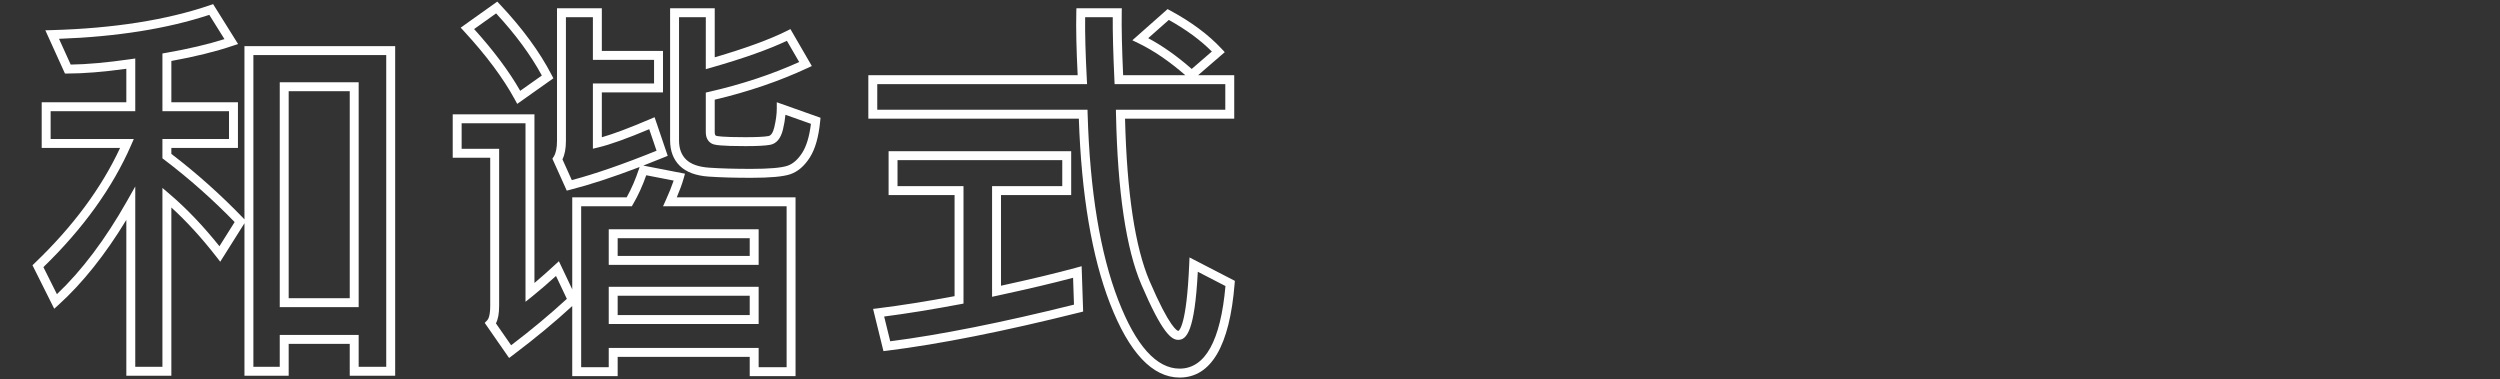 <?xml version="1.0" encoding="utf-8"?>
<!-- Generator: Adobe Illustrator 14.0.0, SVG Export Plug-In . SVG Version: 6.00 Build 43363)  -->
<!DOCTYPE svg PUBLIC "-//W3C//DTD SVG 1.1//EN" "http://www.w3.org/Graphics/SVG/1.1/DTD/svg11.dtd">
<svg version="1.1" id="Layer_1" xmlns="http://www.w3.org/2000/svg" xmlns:xlink="http://www.w3.org/1999/xlink" x="0px" y="0px"
	 width="560px" height="85px" viewBox="0 0 560 85" enable-background="new 0 0 560 85" xml:space="preserve">
<rect x="0" y="0" width="560" height="85" fill="#333333" stroke="none"/>
<g id="和諧式">
	<g enable-background="new    ">
		<path fill="#FFFFFF" d="M88.517,84.166H78.341v-7.143H64.664v7.143h-9.906V50.007l-5.428,8.62L48.454,57.5
			c-3.277-4.216-6.657-7.915-10.07-11.022v37.688H28.298V49.255c-4.701,7.759-9.796,14.146-15.174,19.02l-0.977,0.885l-4.872-9.744
			l0.533-0.511c8.521-8.157,14.938-16.82,19.09-25.77H9.341V22.914h18.957v-7.507c-5.13,0.705-9.535,1.062-13.105,1.062h-0.645
			l-4.392-9.684l1.504-0.042C25.42,6.358,37.306,4.487,46.989,1.181l0.751-0.256l5.583,8.932l-1.198,0.405
			c-3.816,1.291-8.435,2.432-13.74,3.394v9.258h14.914v10.221H38.384v1.335c5.708,4.365,11.144,9.224,16.163,14.447l0.21,0.219
			v-38.8h33.76V84.166L88.517,84.166z M80.341,82.166h6.176v-69.83h-29.76v69.83h5.906v-7.143h17.678V82.166L80.341,82.166z
			 M30.298,82.166h6.086V42.098l1.648,1.405c3.768,3.21,7.504,7.125,11.12,11.652l3.409-5.415
			c-4.911-5.055-10.217-9.755-15.782-13.979l-0.396-0.3v-4.327h14.914v-6.221H36.384V11.979l0.827-0.145
			c4.997-0.877,9.385-1.909,13.067-3.073l-3.396-5.435c-9.374,3.096-20.687,4.899-33.664,5.368l2.617,5.771
			c3.628-0.043,8.105-0.446,13.32-1.199l1.143-0.165v11.813H11.341v6.221h18.631l-0.611,1.4
			c-4.145,9.501-10.75,18.684-19.639,27.302l3.028,6.057c5.582-5.287,10.851-12.284,15.677-20.819l1.871-3.308V82.166L30.298,82.166
			z M80.341,68.803H62.664V18.422h17.678V68.803L80.341,68.803z M64.664,66.803h13.678V20.422H64.664V66.803L64.664,66.803z"/>
		<path fill="#FFFFFF" d="M178.203,84.256h-10.266v-4.312h-29.58v4.312h-10.176V68.549c-3.918,3.608-8.393,7.31-13.312,11.014
			l-0.83,0.625l-5.461-7.858l0.564-0.59c0.249-0.261,0.667-1.031,0.667-3.263V35.336h-8.4v-9.727h18.307v37.78
			c1.394-1.177,2.894-2.502,4.477-3.96l0.999-0.919l2.991,6.305V44.207h12.19c1.066-1.905,1.999-4.058,2.774-6.411l0.127-0.387
			c-5.922,2.265-11.121,3.969-15.508,5.083l-0.813,0.207l-3.218-7.146l0.295-0.457c0.49-0.76,0.739-1.953,0.739-3.546V1.846h10.041
			v9.568h13.701v9.277h-13.701v10.056c2.637-0.754,6.27-2.119,10.825-4.069l0.993-0.425l2.942,8.652l-0.872,0.356
			c-1.576,0.644-3.108,1.254-4.597,1.83l9.337,1.816l-0.293,1.044c-0.338,1.205-0.855,2.632-1.544,4.255h26.603V84.256
			L178.203,84.256z M169.937,82.256h6.266V46.207H148.52l0.639-1.412c0.743-1.644,1.326-3.1,1.74-4.344l-6.138-1.194
			c-0.833,2.366-1.822,4.534-2.947,6.456l-0.29,0.494h-11.343v36.049h6.176v-4.312h33.58V82.256L169.937,82.256z M111.083,72.431
			l3.411,4.907c4.604-3.502,8.795-6.994,12.481-10.397l-2.431-5.125c-1.872,1.695-3.617,3.196-5.202,4.475l-1.628,1.312V27.609
			h-14.307v5.727h8.4v35.141C111.808,70.227,111.57,71.531,111.083,72.431L111.083,72.431z M125.988,35.689l2.096,4.654
			c5.241-1.387,11.618-3.597,18.983-6.579l-1.641-4.826c-4.935,2.081-8.762,3.452-11.386,4.079l-1.232,0.294V18.691h13.701v-5.277
			h-13.701V3.846h-6.041v27.705C126.767,33.279,126.512,34.641,125.988,35.689L125.988,35.689z M169.937,72.576h-33.58v-8.334h33.58
			V72.576L169.937,72.576z M138.357,70.576h29.58v-4.334h-29.58V70.576L138.357,70.576z M169.937,59.324h-33.58V51.35h33.58V59.324
			L169.937,59.324z M138.357,57.324h29.58V53.35h-29.58V57.324L138.357,57.324z M168.218,39.828c-3.689,0-6.886-0.091-9.502-0.272
			c-2.837-0.196-4.999-1.001-6.425-2.394c-1.452-1.417-2.188-3.335-2.188-5.702V1.846h9.996v10.99
			c6.928-2.029,12.346-4.012,16.117-5.898l0.841-0.42l4.793,8.273l-0.992,0.462c-6.312,2.938-13.293,5.317-20.76,7.075v7.292
			c0,0.64,0.21,0.745,0.3,0.79c0.176,0.071,1.21,0.321,6.606,0.321c2.445,0,4.17-0.085,5.127-0.254
			c0.584-0.103,1.026-0.764,1.312-1.965c0.369-1.551,0.557-2.962,0.557-4.193v-1.416l9.798,3.475l-0.077,0.779
			c-0.349,3.544-1.103,6.192-2.306,8.095c-1.23,1.944-2.715,3.217-4.415,3.784C175.402,39.569,172.529,39.828,168.218,39.828
			L168.218,39.828z M152.103,3.846v27.615c0,1.833,0.519,3.229,1.585,4.271c1.077,1.052,2.815,1.667,5.166,1.83
			c2.571,0.177,5.721,0.267,9.365,0.267c4.036,0,6.778-0.232,8.151-0.69c1.251-0.417,2.38-1.411,3.357-2.955
			c0.934-1.477,1.579-3.643,1.921-6.447l-5.709-2.025c-0.089,1.016-0.272,2.108-0.548,3.264c-0.489,2.048-1.468,3.216-2.91,3.471
			c-1.086,0.191-2.877,0.285-5.475,0.285c-5.659,0-6.949-0.256-7.501-0.533c-0.64-0.32-1.405-1.027-1.405-2.579v-8.883l0.777-0.177
			c7.23-1.653,14.001-3.894,20.144-6.664l-2.755-4.756c-4.066,1.93-9.741,3.943-16.89,5.989l-1.275,0.365V3.846H152.103
			L152.103,3.846z M115.858,23.27l-0.538-0.989c-2.583-4.756-6.404-9.887-11.356-15.252l-0.77-0.834l8.193-5.836l0.598,0.634
			c5.012,5.315,8.905,10.621,11.571,15.769l0.4,0.773L115.858,23.27L115.858,23.27z M106.199,6.509
			c4.365,4.822,7.834,9.467,10.331,13.834l4.843-3.431C118.919,12.374,115.477,7.7,111.125,3L106.199,6.509L106.199,6.509z"/>
		<path fill="#FFFFFF" d="M264.238,84.57c-6.089,0-11.337-5.58-15.6-16.586c-4.063-10.488-6.409-24.416-6.977-41.408h-47.154V16.85
			h46.891c-0.289-5.738-0.392-10.454-0.306-14.028l0.023-0.976h10.169l-0.017,1.017c-0.057,3.316,0.049,8.019,0.315,13.987h13.932
			c-3.553-3.102-7.086-5.513-10.517-7.174l-1.351-0.654l7.891-6.983l0.614,0.331c4.687,2.527,8.552,5.405,11.487,8.554l0.708,0.76
			l-5.976,5.167h8.097v9.727h-24.459c0.407,16.58,2.252,28.812,5.489,36.363c4.567,10.655,6.256,11.163,6.434,11.186
			c0.172-0.06,1.861-1,2.452-14.899l0.066-1.565l10.159,5.247l-0.054,0.663C275.433,77.505,271.289,84.57,264.238,84.57
			L264.238,84.57z M196.507,24.576h47.094l0.028,0.971c0.503,17.205,2.815,31.24,6.874,41.715
			c3.934,10.158,8.555,15.309,13.734,15.309c5.724,0,9.177-6.223,10.268-18.498l-6.197-3.201
			c-0.692,13.363-2.511,15.254-4.385,15.254c-1.532,0-3.594-1.502-8.264-12.398c-3.404-7.942-5.313-20.771-5.674-38.129
			l-0.021-1.021h24.503V18.85h-24.796l-0.044-0.954c-0.272-5.868-0.397-10.587-0.373-14.05h-6.182
			c-0.049,3.621,0.078,8.307,0.376,13.951l0.056,1.053h-46.998V24.576L196.507,24.576z M257.196,8.551
			c3.205,1.71,6.474,4.021,9.746,6.891l4.513-3.902c-2.557-2.565-5.793-4.94-9.641-7.075L257.196,8.551L257.196,8.551z
			 M197.893,78.652l-2.322-9.458l1.117-0.138c5.059-0.625,10.82-1.537,17.136-2.713V43.691h-14.779v-9.816h40.902v9.816h-15.723
			v20.311c6.887-1.502,12.547-2.858,16.839-4.036l1.222-0.336l0.339,10.16l-0.784,0.195c-16.968,4.242-31.457,7.122-43.065,8.558
			L197.893,78.652L197.893,78.652z M198.049,70.9l1.362,5.547c11.197-1.438,25.035-4.196,41.16-8.206l-0.201-6.017
			c-4.421,1.179-10.109,2.521-16.935,3.995l-1.211,0.262v-24.79h15.723v-5.816h-36.902v5.816h14.779v26.312l-0.815,0.153
			C208.794,69.327,203.095,70.249,198.049,70.9L198.049,70.9z"/>
	</g>
</g>
</svg>
